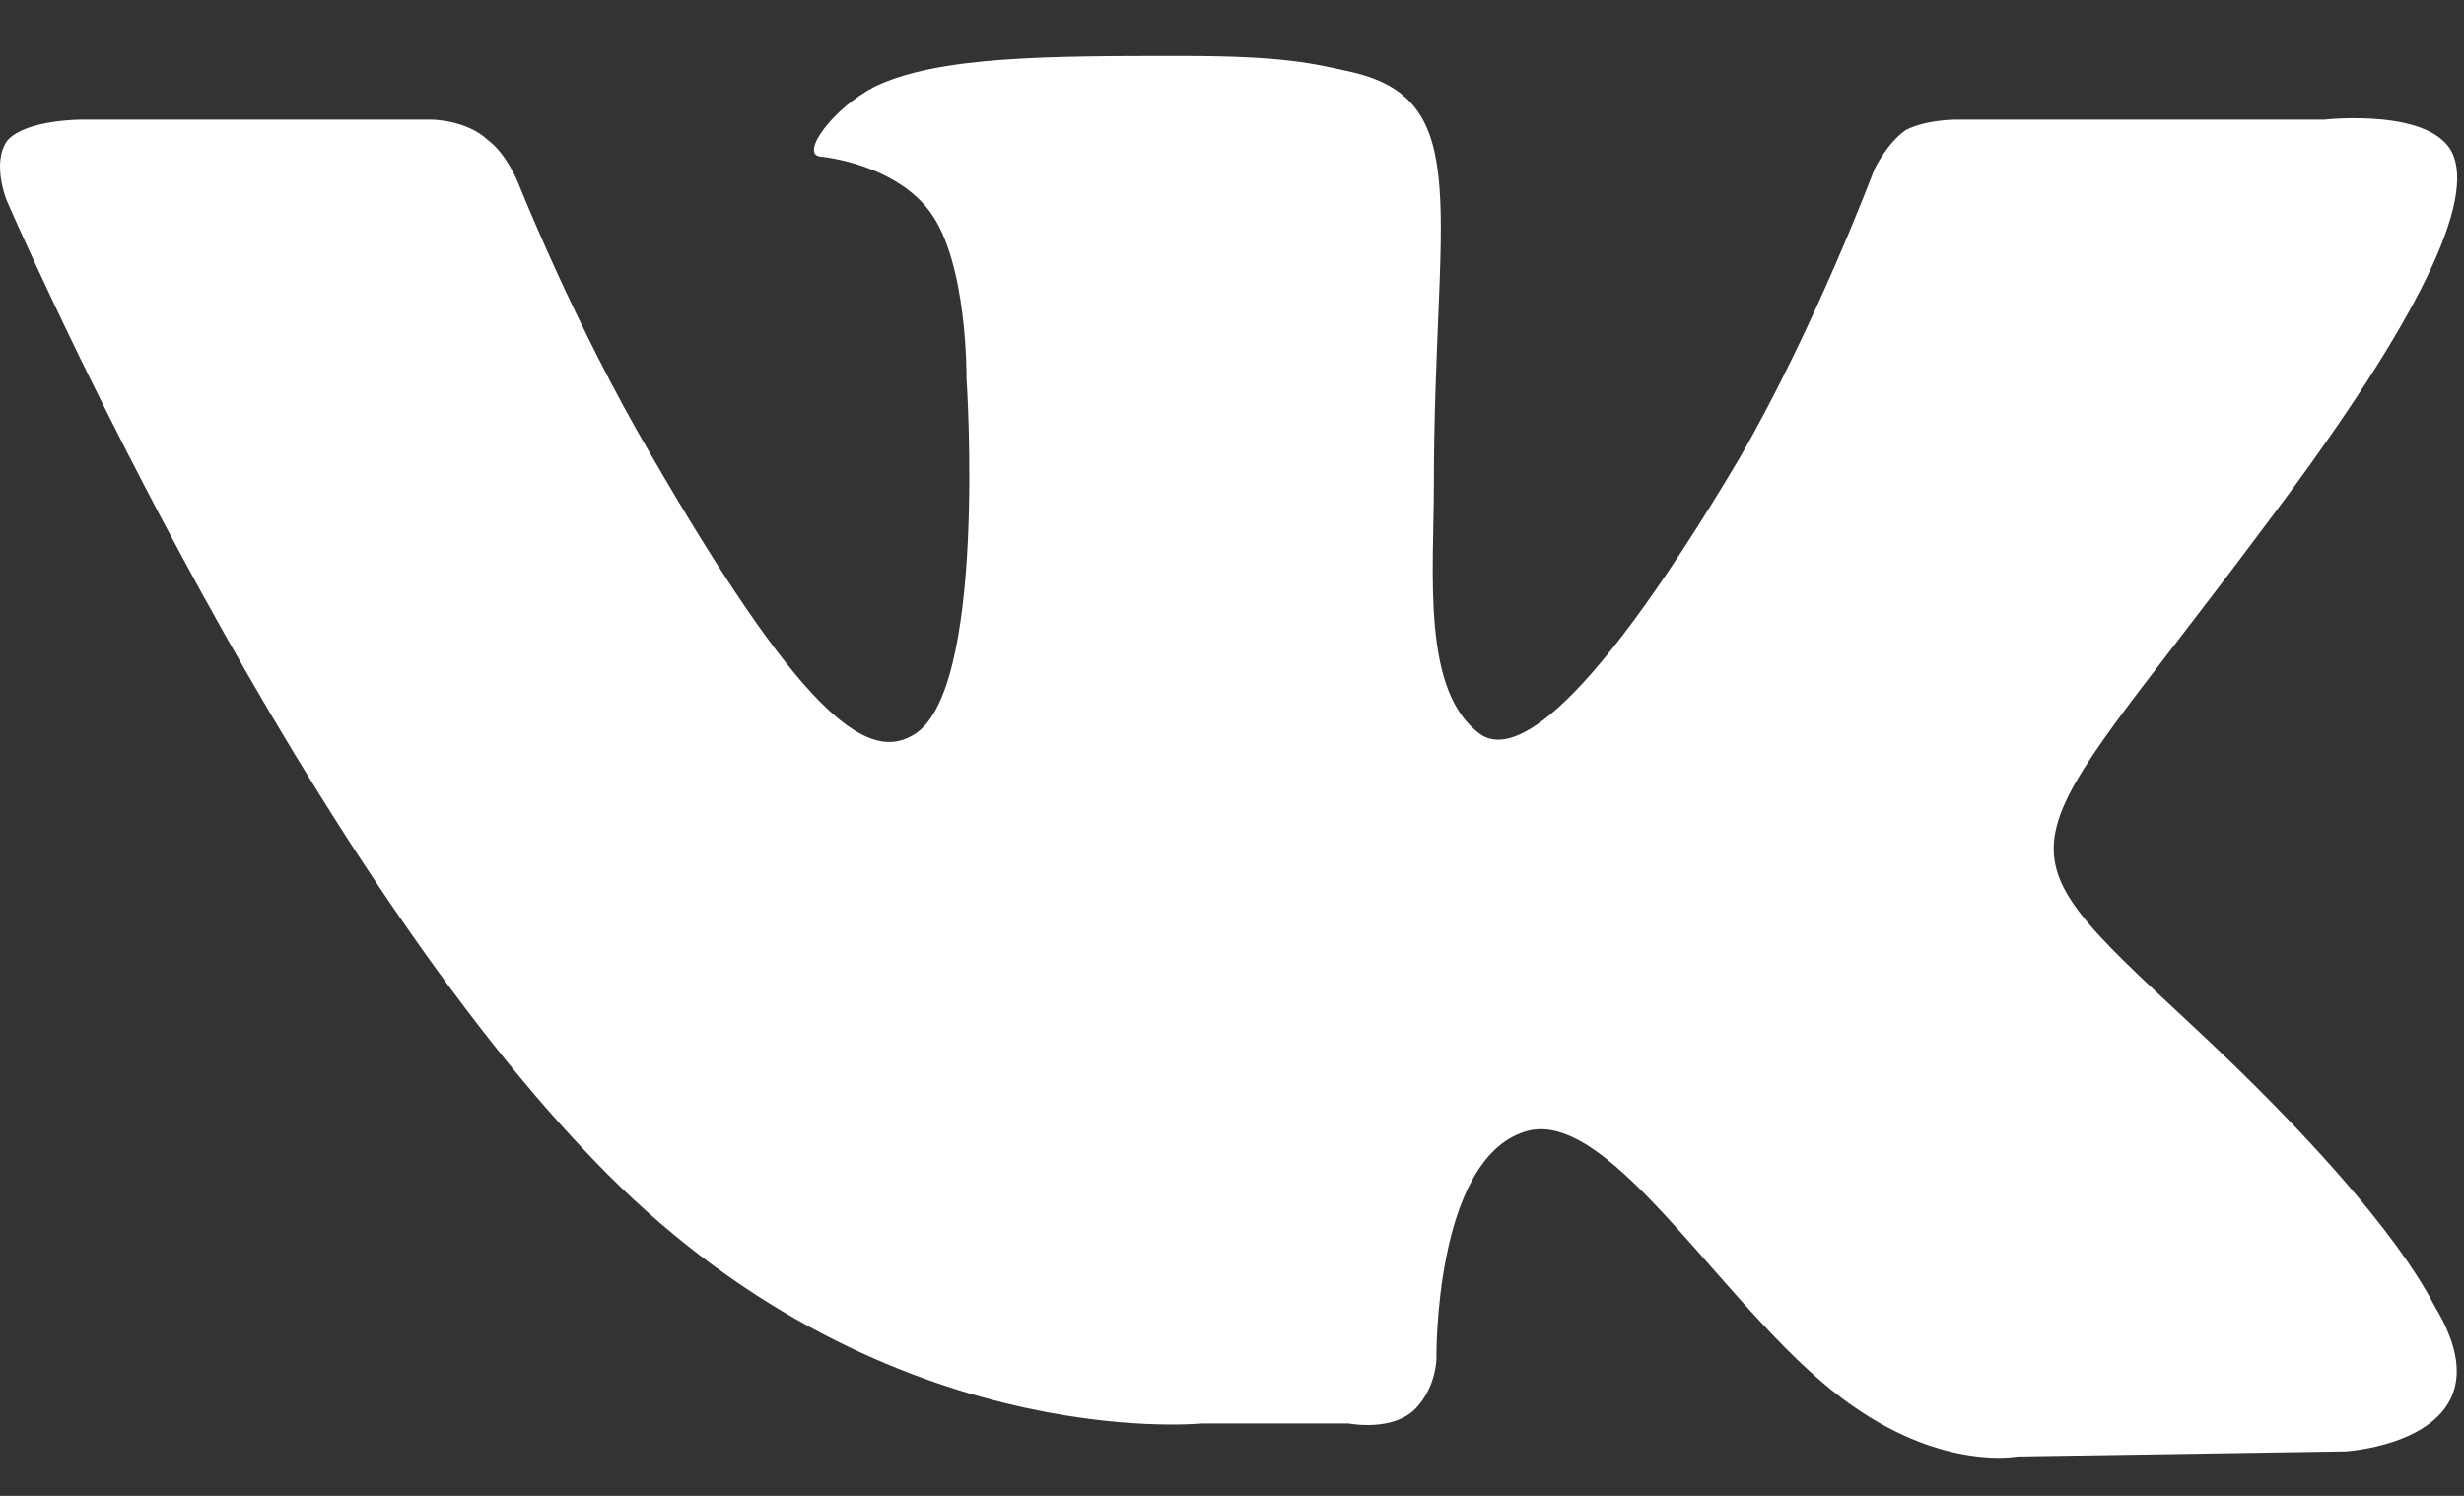 <svg width="28" height="17" viewBox="0 0 28 17" fill="none" xmlns="http://www.w3.org/2000/svg">
<rect x="0" y="0" width="28" height="17" fill="#333333" stroke="none"/>
<path d="M24.889 11.633C27.131 13.717 27.594 14.715 27.667 14.845C28.593 16.379 26.654 16.495 26.654 16.495L22.921 16.553C22.921 16.553 22.11 16.712 21.069 15.989C19.665 15.034 18.319 12.53 17.321 12.863C16.294 13.196 16.323 15.439 16.323 15.439C16.323 15.439 16.323 15.757 16.091 16.003C15.831 16.278 15.324 16.177 15.324 16.177H13.66C13.66 16.177 9.97 16.553 6.744 13.181C3.199 9.506 0.073 2.271 0.073 2.271C0.073 2.271 -0.101 1.837 0.088 1.591C0.305 1.36 0.912 1.36 0.912 1.36H4.906C4.906 1.36 5.297 1.36 5.543 1.591C5.76 1.75 5.89 2.083 5.89 2.083C5.89 2.083 6.527 3.689 7.395 5.165C9.059 8.045 9.826 8.667 10.361 8.363C11.229 7.914 10.983 4.297 10.983 4.297C10.983 4.297 10.998 2.98 10.564 2.402C10.231 1.953 9.594 1.808 9.319 1.779C9.088 1.75 9.464 1.229 9.941 0.984C10.665 0.636 11.924 0.636 13.428 0.636C14.601 0.636 14.933 0.723 15.382 0.824C16.771 1.157 16.294 2.445 16.294 5.513C16.294 6.511 16.149 7.871 16.829 8.349C17.133 8.551 17.885 8.377 19.766 5.209C20.634 3.704 21.3 1.924 21.3 1.924C21.3 1.924 21.445 1.62 21.662 1.475C21.893 1.36 22.212 1.36 22.212 1.36H26.408C26.408 1.36 27.681 1.215 27.884 1.779C28.101 2.373 27.406 3.776 25.684 6.048C22.877 9.81 22.559 9.463 24.889 11.633Z" fill="white"/>
</svg>
